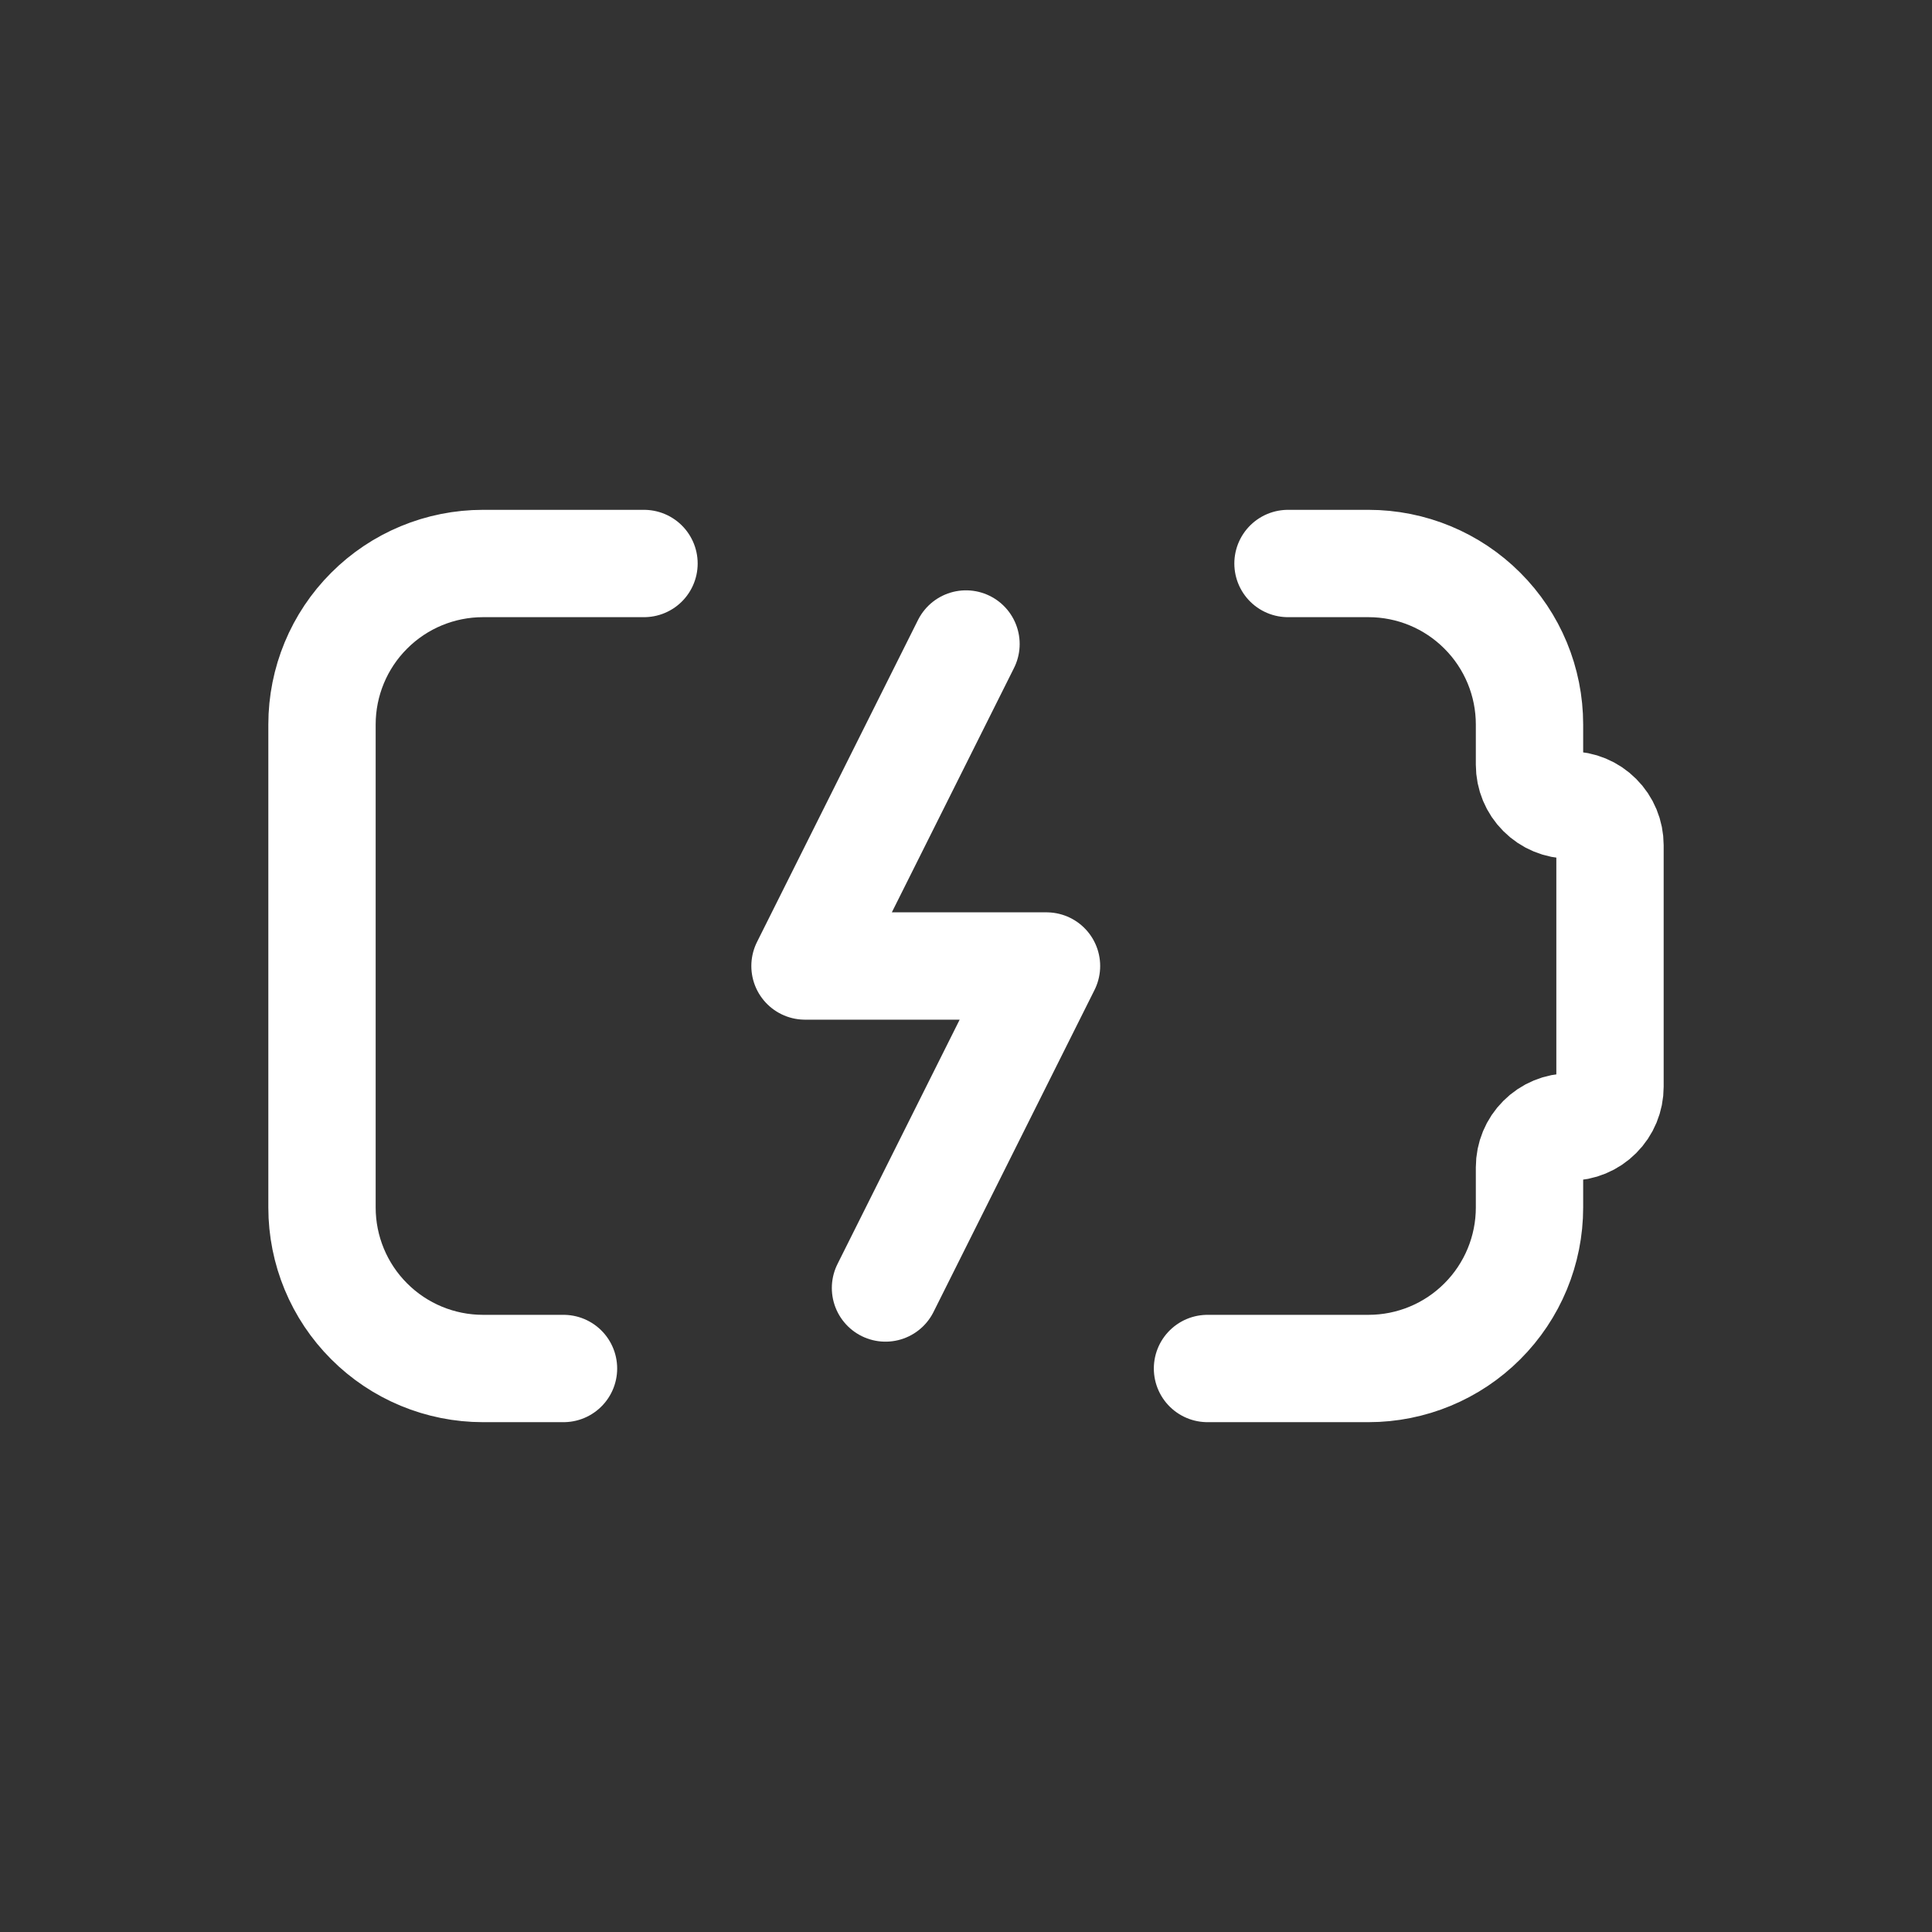 <svg xmlns="http://www.w3.org/2000/svg" fill="none" viewBox="0 0 36 36" height="36" width="36">
<rect x="0" y="0" width="36" height="36" fill="#333333" stroke="none"/>
<path stroke-linejoin="round" stroke-linecap="round" stroke-width="2" stroke="white" d="M24 10.5H25.5C26.296 10.5 27.059 10.816 27.621 11.379C28.184 11.941 28.5 12.704 28.5 13.5V14.25C28.5 14.449 28.579 14.64 28.72 14.78C28.86 14.921 29.051 15 29.25 15C29.449 15 29.64 15.079 29.78 15.22C29.921 15.36 30 15.551 30 15.75V20.25C30 20.449 29.921 20.64 29.78 20.78C29.64 20.921 29.449 21 29.25 21C29.051 21 28.86 21.079 28.72 21.22C28.579 21.36 28.5 21.551 28.5 21.75V22.5C28.5 23.296 28.184 24.059 27.621 24.621C27.059 25.184 26.296 25.5 25.5 25.5H22.5"></path>
<path stroke-linejoin="round" stroke-linecap="round" stroke-width="2" stroke="white" d="M12 10.5H9C8.204 10.5 7.441 10.816 6.879 11.379C6.316 11.941 6 12.704 6 13.5V22.5C6 23.296 6.316 24.059 6.879 24.621C7.441 25.184 8.204 25.5 9 25.5H10.5"></path>
<path stroke-linejoin="round" stroke-linecap="round" stroke-width="2" stroke="white" d="M18 12L15 18H19.5L16.5 24"></path>
</svg>
